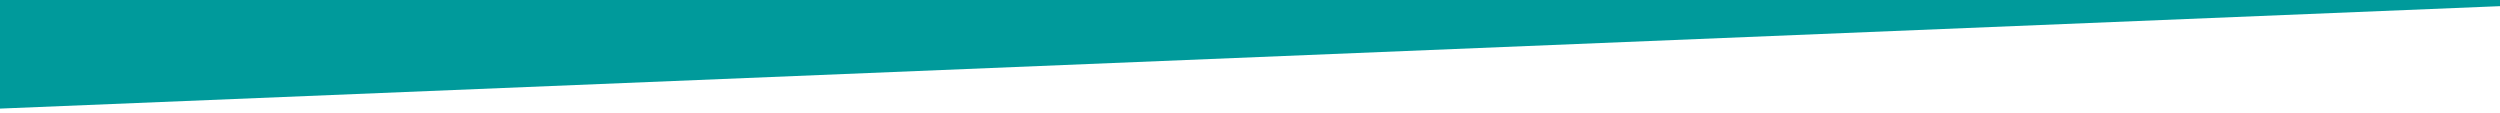 <?xml version="1.0" encoding="utf-8"?>
<!-- Generator: Adobe Illustrator 15.0.0, SVG Export Plug-In . SVG Version: 6.00 Build 0)  -->
<!DOCTYPE svg PUBLIC "-//W3C//DTD SVG 1.1//EN" "http://www.w3.org/Graphics/SVG/1.1/DTD/svg11.dtd">
<svg version="1.1" id="Ebene_1" xmlns="http://www.w3.org/2000/svg" xmlns:xlink="http://www.w3.org/1999/xlink" x="0px" y="0px"
	 width="50px" height="2.266px" viewBox="0 0 50 2.266" enable-background="new 0 0 50 2.266" xml:space="preserve">
<polygon fill="#009A9B" points="-0.688,2.2 50.688,0.095 50.688,-1.419 -0.688,-1.419 "/>
</svg>
